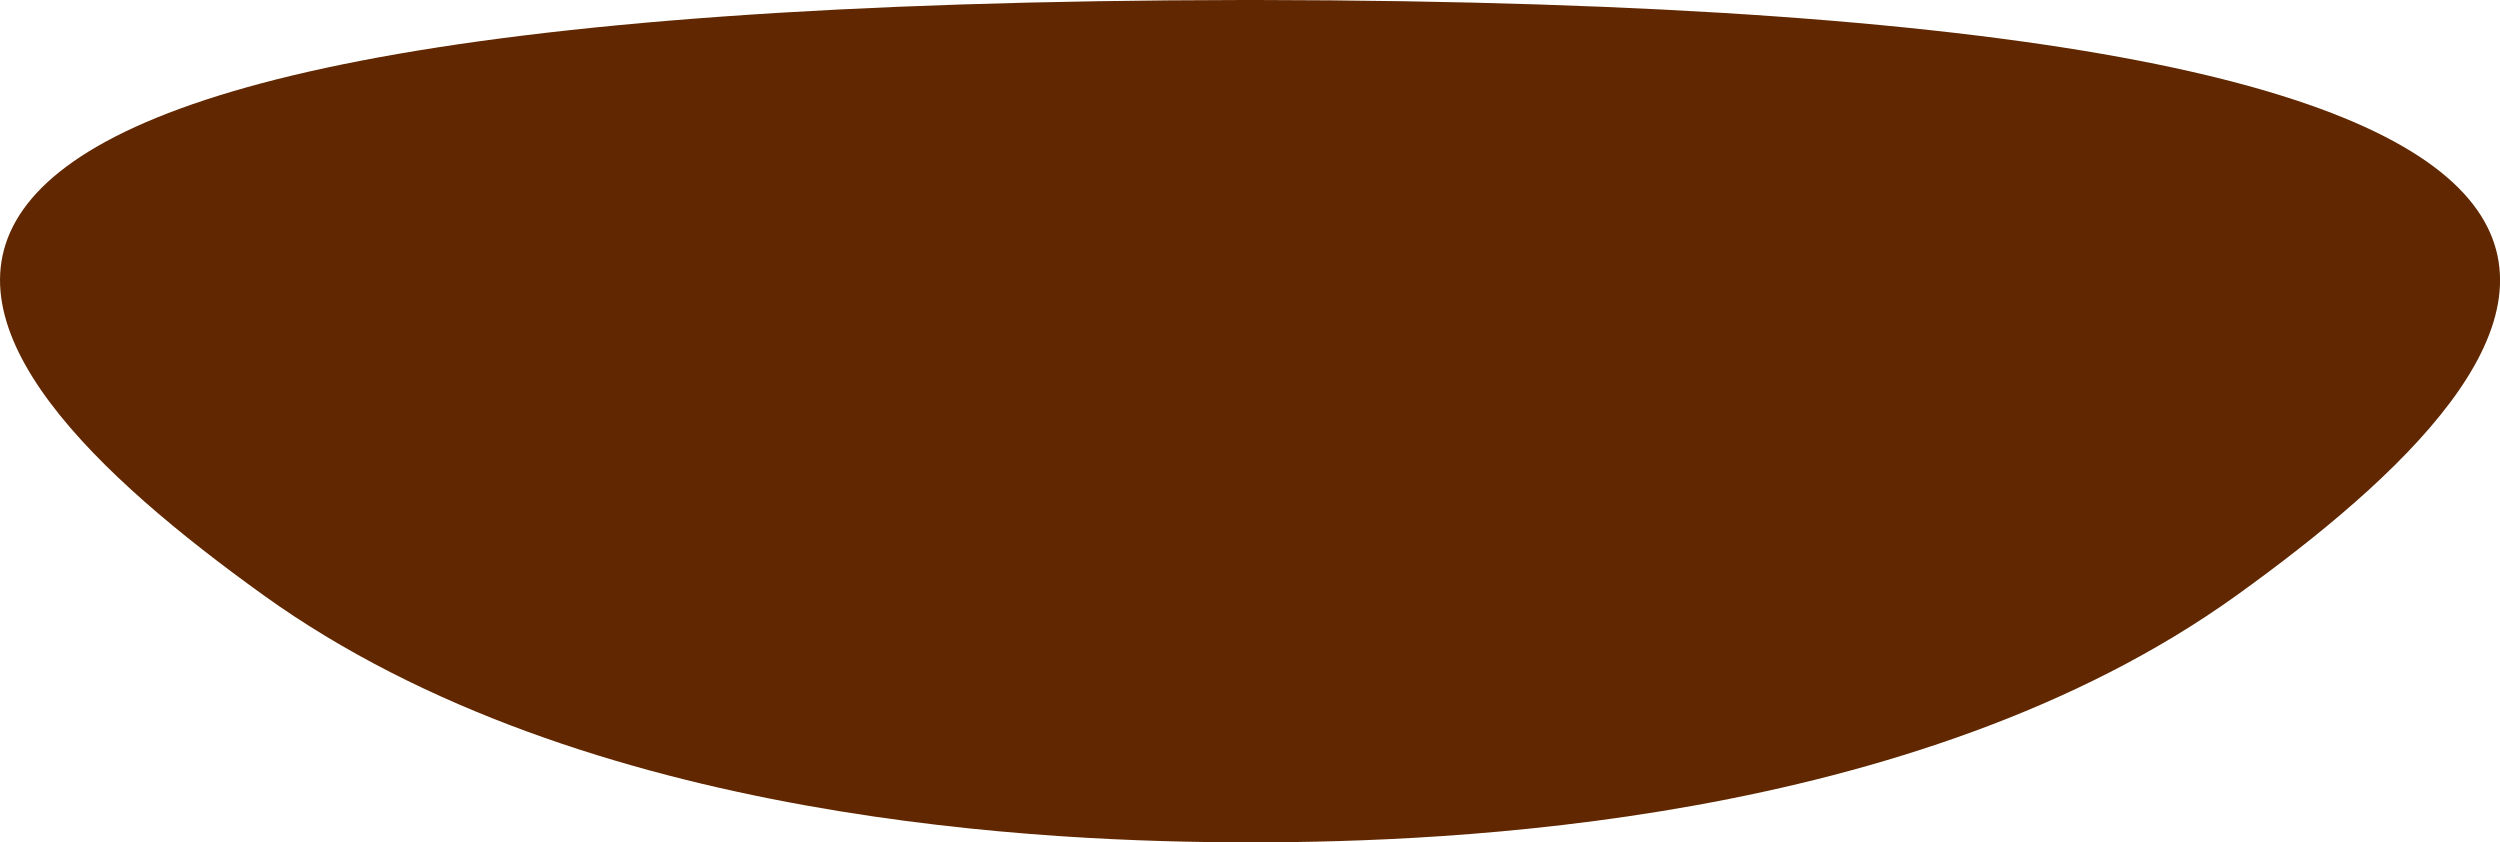 <svg xmlns="http://www.w3.org/2000/svg" viewBox="0 0 549.05 184.99"><g id="Layer_2" data-name="Layer 2"><g id="Layer_1-2" data-name="Layer 1"><path d="M276.1,0V0H273V0C-82.33.5-14.46,78.74,57.89,130.73,128.65,181.58,232.81,184.85,273,185h3.14c40.14-.13,144.3-3.4,215.06-54.25C563.52,78.74,631.38.5,276.1,0Z" style="fill:#602700"/></g></g></svg>